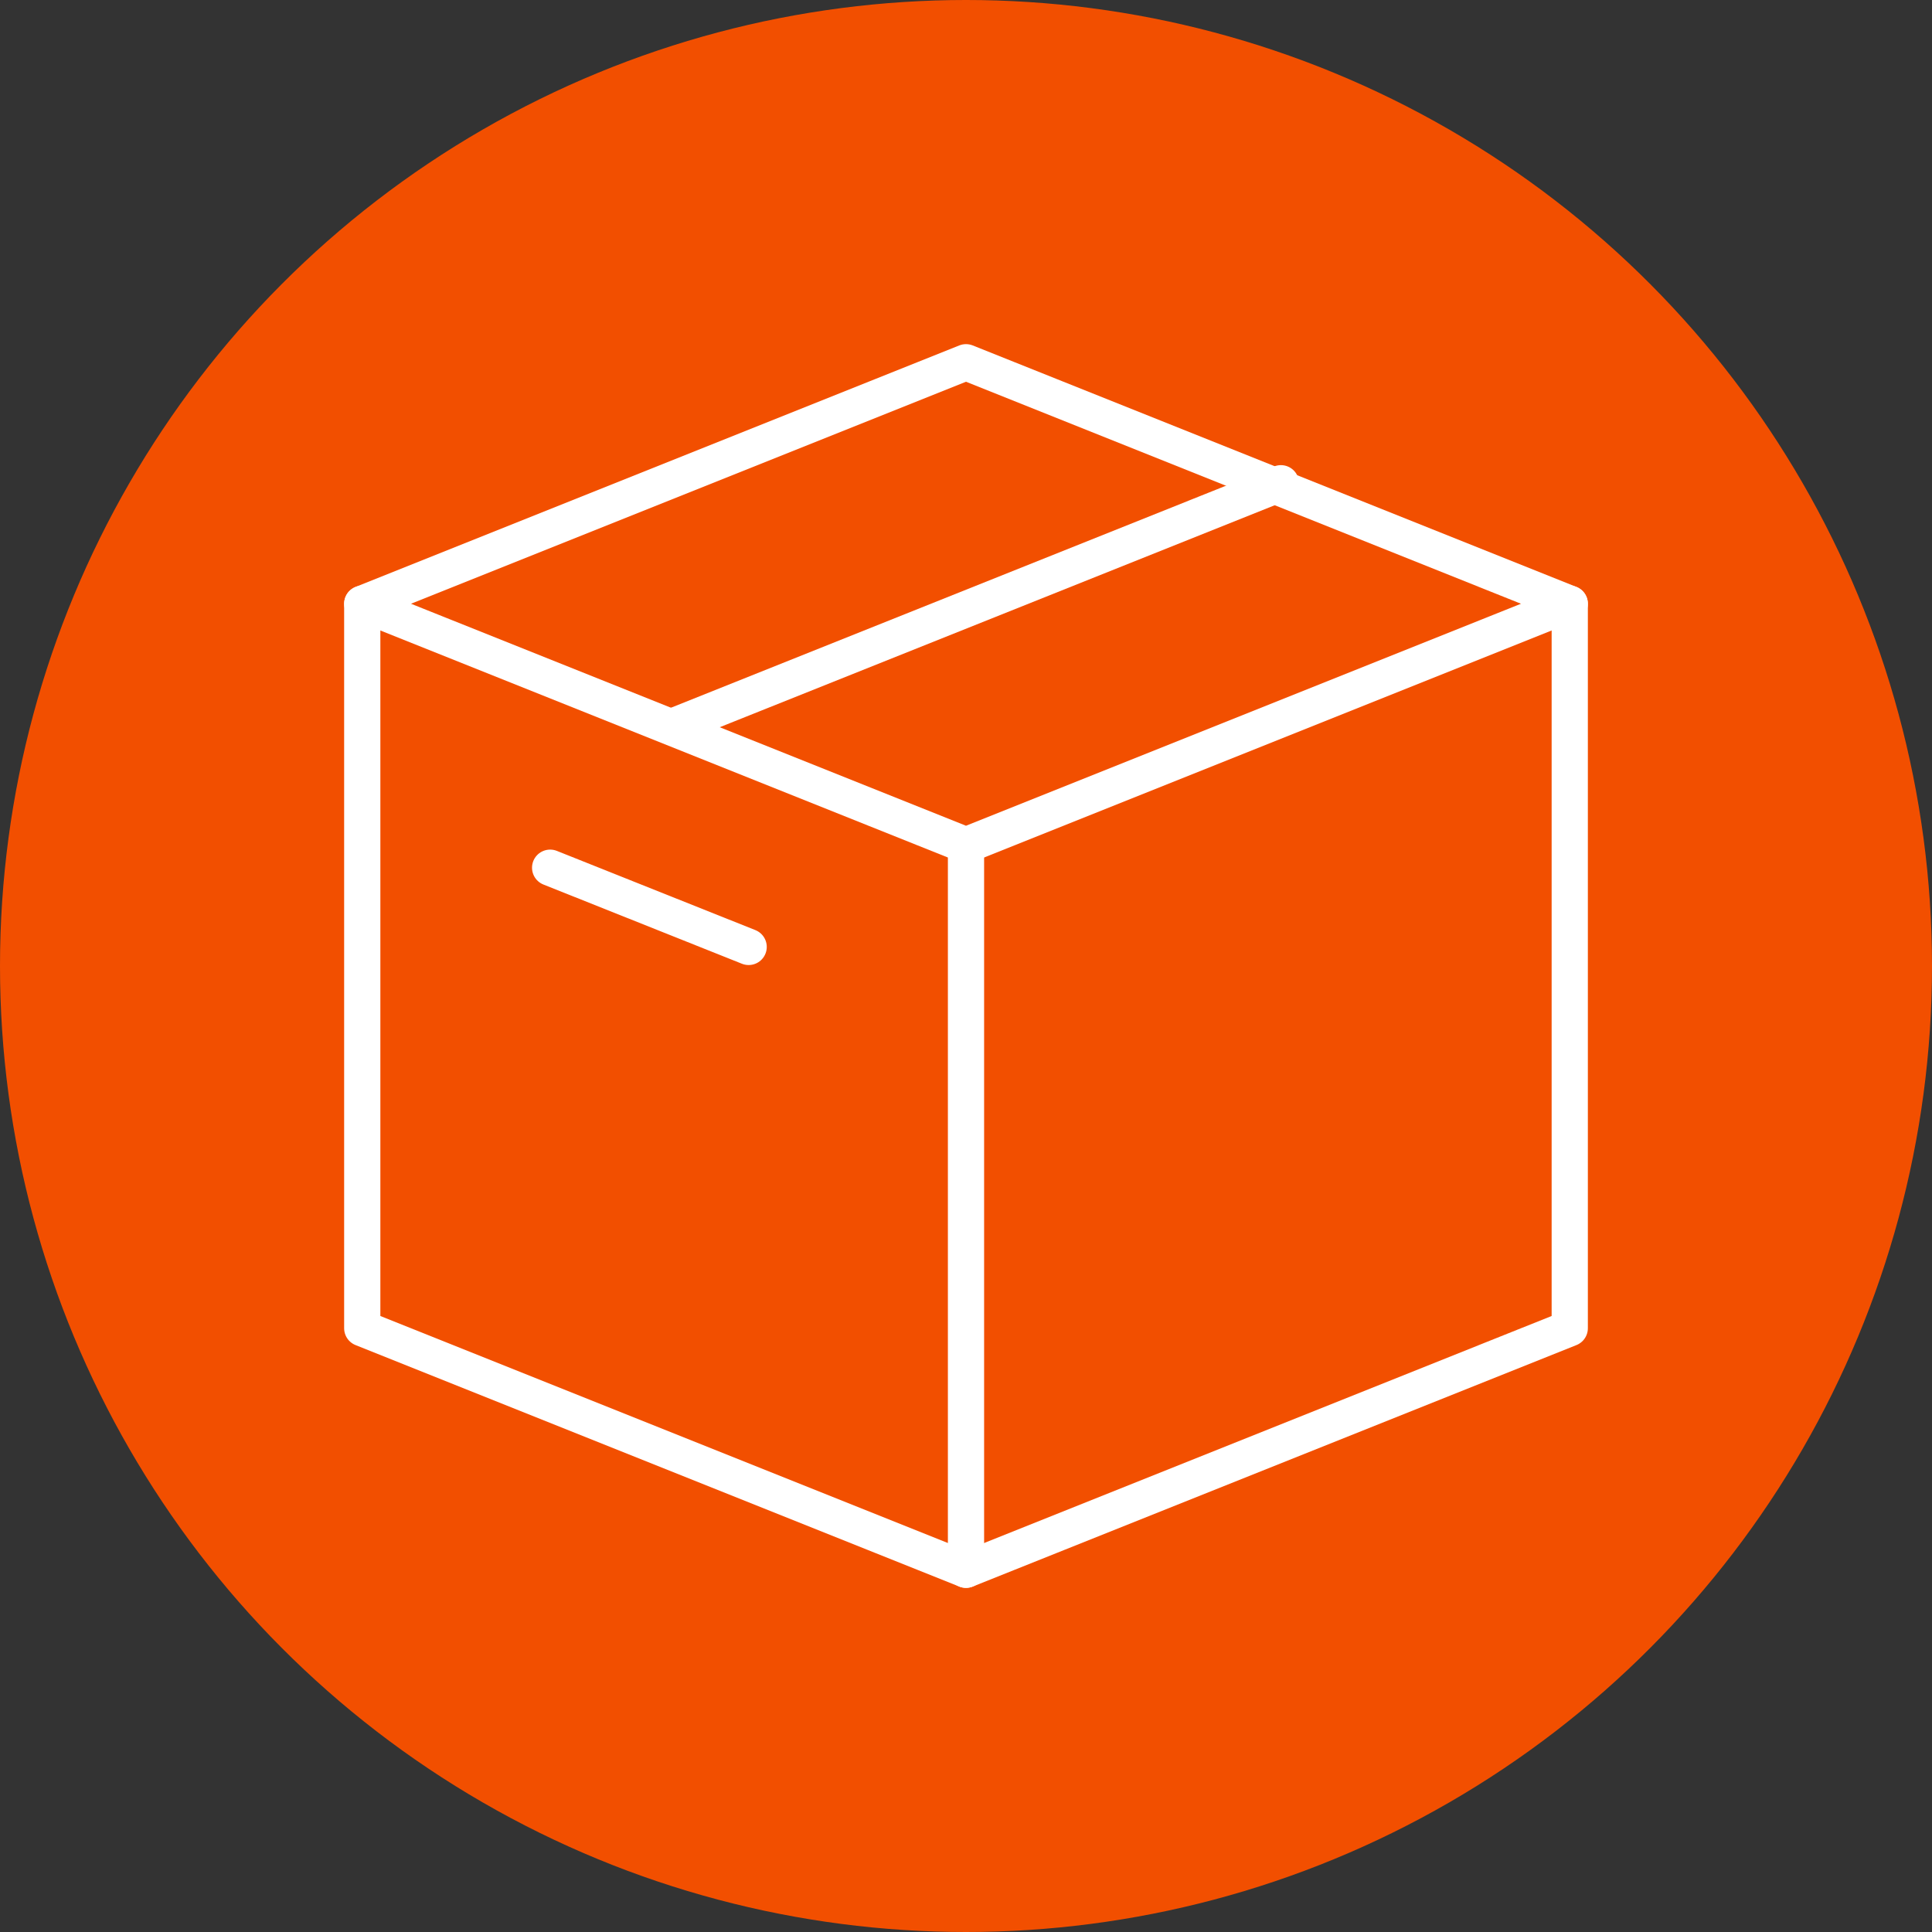 <?xml version="1.0" encoding="UTF-8"?><svg id="Vrstva_1" xmlns="http://www.w3.org/2000/svg" viewBox="0 0 80 80"><rect x="0" y="0" width="80" height="80" fill="#333333" stroke="none"/><defs><style>.cls-1{fill:#f24f00;stroke-width:0px;}.cls-2{fill:none;stroke:#fff;stroke-linecap:round;stroke-linejoin:round;stroke-width:1.5px;}</style></defs><circle class="cls-1" cx="40" cy="40" r="40"/><polygon class="cls-2" points="65 25 40 35 15 25 40 15 65 25"/><line class="cls-2" x1="53.04" y1="20.01" x2="28.04" y2="30.01"/><line class="cls-2" x1="31" y1="39.21" x2="22.78" y2="35.93"/><polyline class="cls-2" points="65 25 65 55 40 65 15 55 15 25"/><line class="cls-2" x1="40" y1="35" x2="40" y2="65"/></svg>